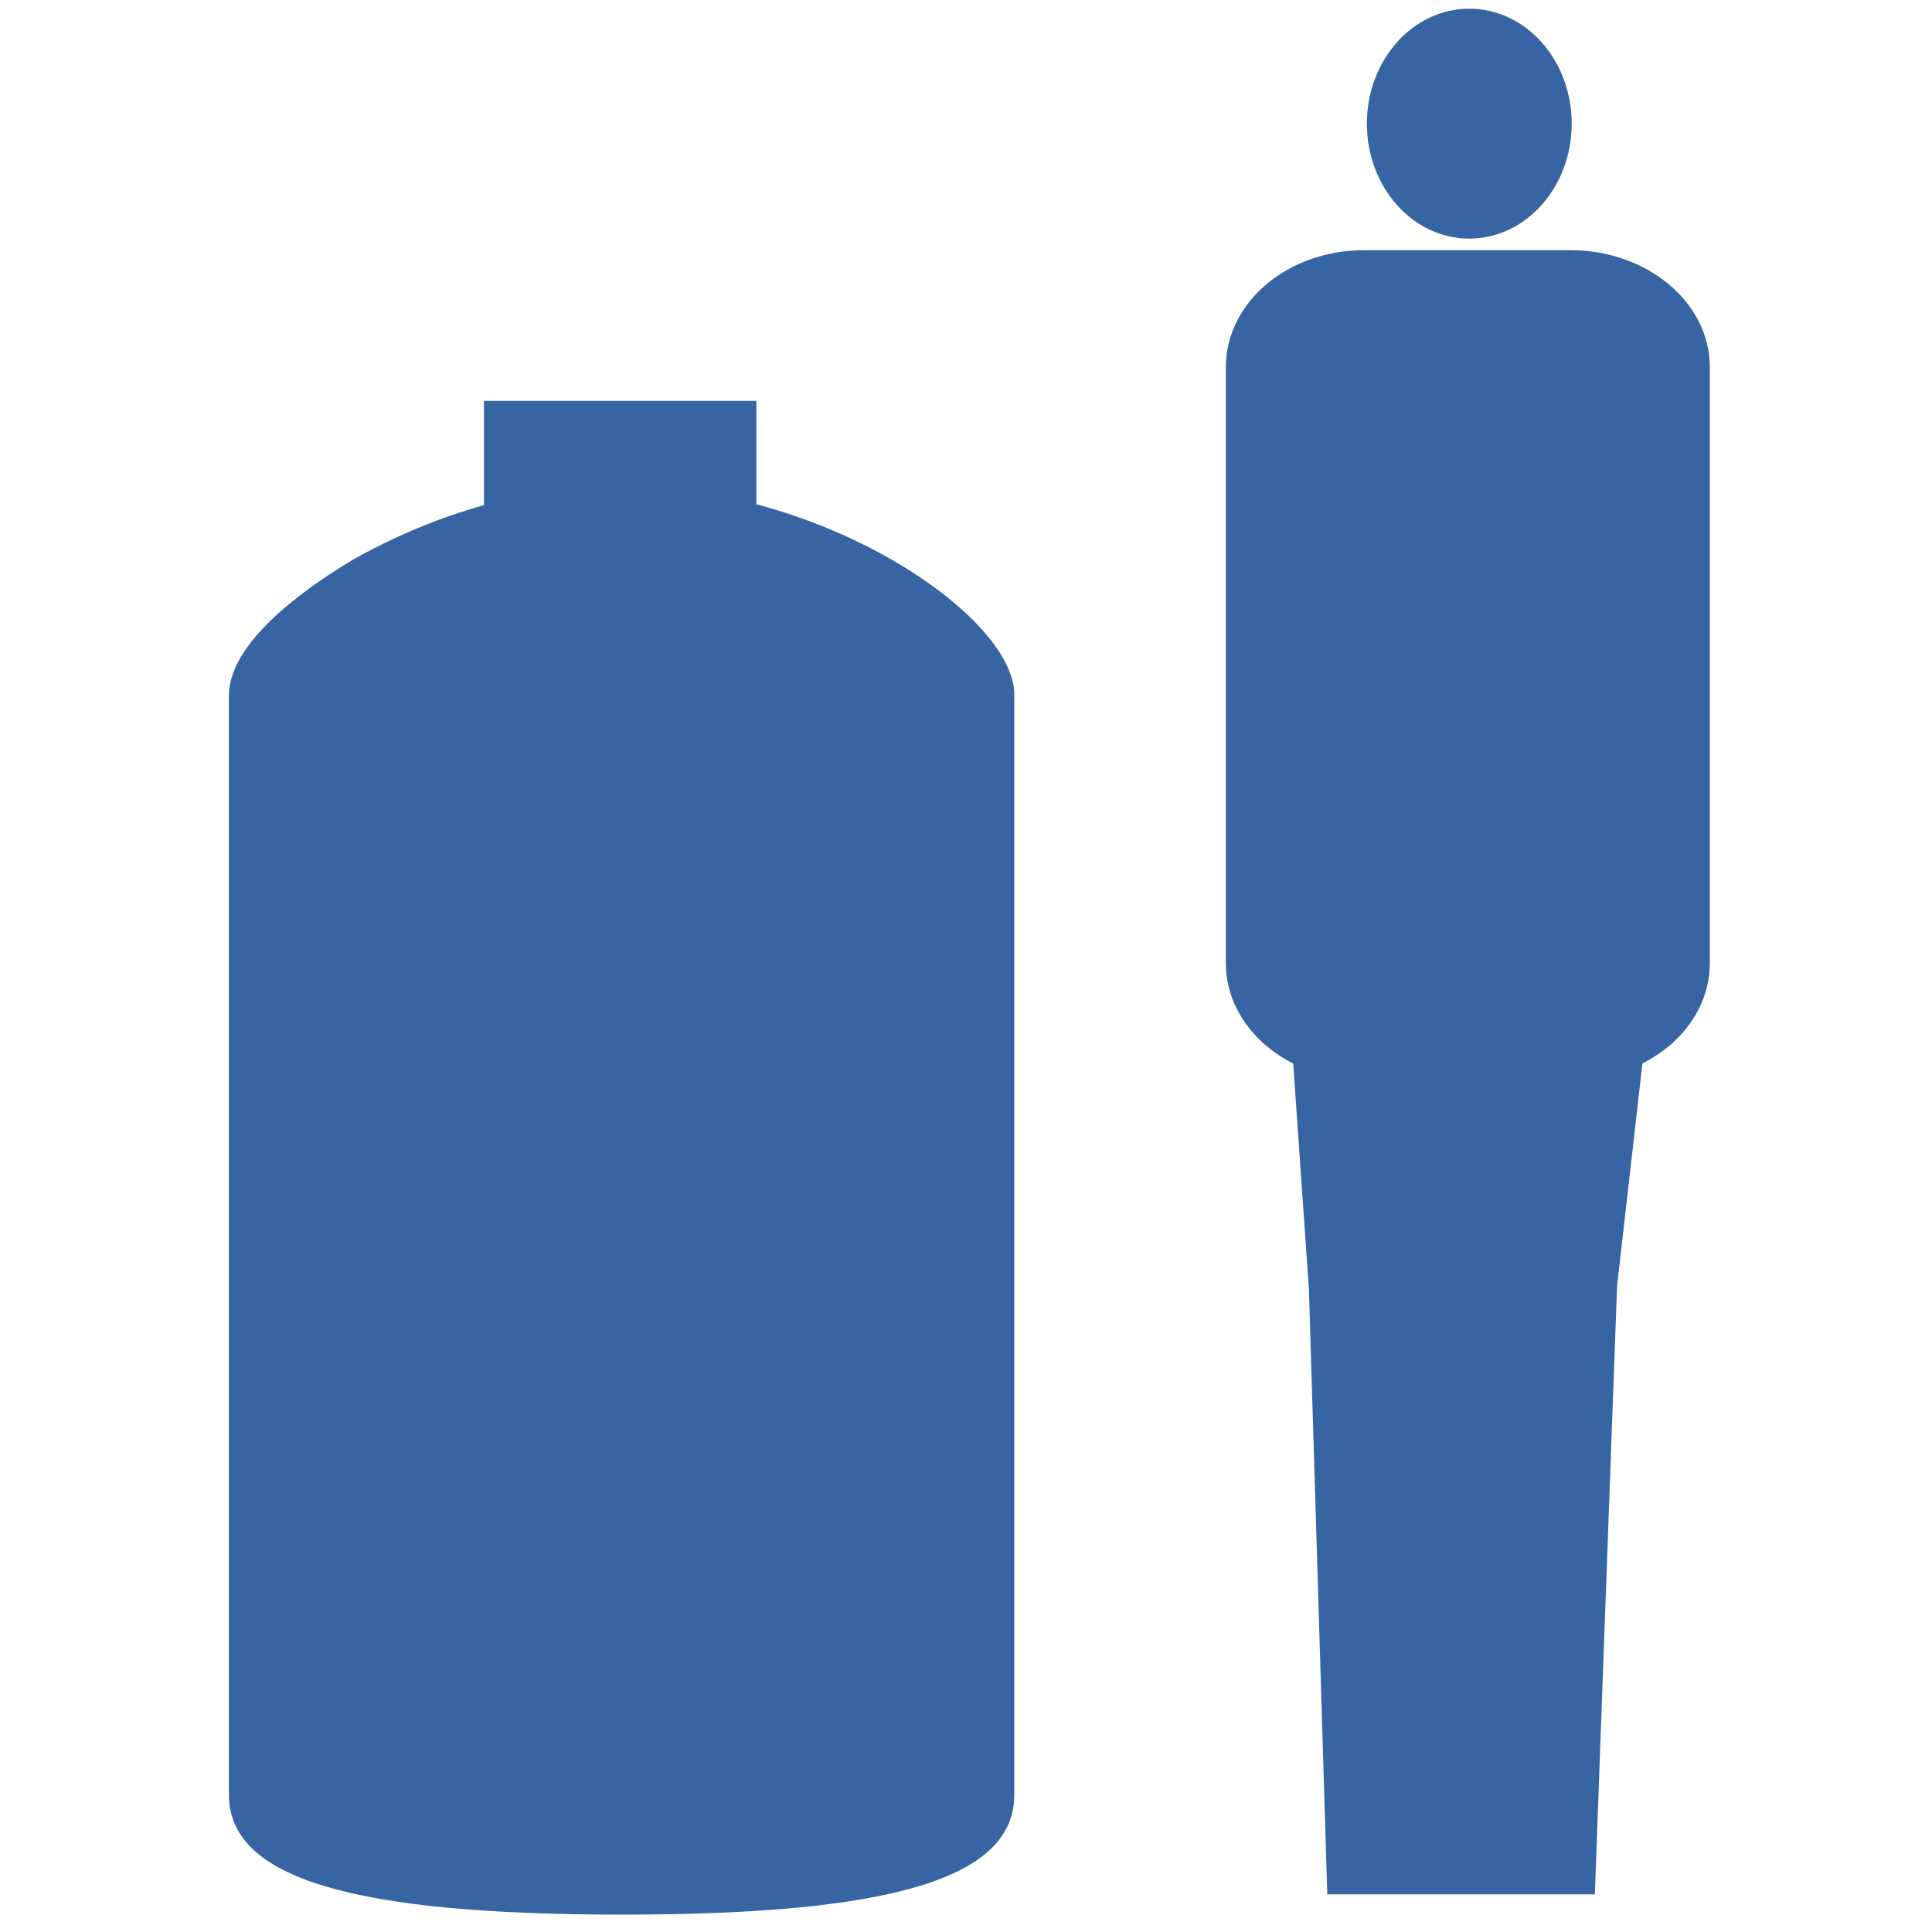 <?xml version="1.0" encoding="utf-8"?>
<!-- Generator: Adobe Illustrator 27.3.1, SVG Export Plug-In . SVG Version: 6.00 Build 0)  -->
<svg version="1.1" id="Lager_1" xmlns="http://www.w3.org/2000/svg" xmlns:xlink="http://www.w3.org/1999/xlink" x="0px" y="0px"
	 viewBox="0 0 200 200" style="enable-background:new 0 0 200 200;" xml:space="preserve">
<style type="text/css">
	.st0{fill:#3765A4;}
</style>
<g>
	<path class="st0" d="M100.1,185.8c0,3.8-9.5,7.5-35.7,7.5c-26.2,0-35.7-3.7-35.7-7.5V72c0-3.8,16-16.7,35.7-16.7
		c20.3,0,35.7,12.9,35.7,16.7V185.8z"/>
	<g>
		<path class="st0" d="M100.1,185.8c0,3.8-9.5,7.5-35.7,7.5c-26.2,0-35.7-3.7-35.7-7.5V72c0-3.8,16-16.7,35.7-16.7
			c20.3,0,35.7,12.9,35.7,16.7V185.8z"/>
		<path class="st0" d="M64.4,198.2c-28.1,0-40.7-3.8-40.7-12.4V72c0-6.2,9.9-12.3,12.9-14.1c5-2.8,15.1-7.6,27.7-7.6
			c21,0,40.7,13.5,40.7,21.6v113.8C105.1,194.4,92.5,198.2,64.4,198.2z M33.6,184.6c1.7,1,8.5,3.7,30.8,3.7
			c22.3,0,29.1-2.7,30.8-3.7V72.7c-2-3-14.3-12.5-30.8-12.5c-16.3,0-28.7,9.5-30.8,12.5C33.6,72.8,33.6,184.6,33.6,184.6z
			 M33.4,73.1L33.4,73.1L33.4,73.1z M95.3,73.1L95.3,73.1L95.3,73.1z"/>
	</g>
	<rect x="50.1" y="41.5" class="st0" width="28.2" height="13.8"/>
	<g>
		<ellipse class="st0" cx="152.1" cy="12.8" rx="10.6" ry="11.9"/>
		<path class="st0" d="M177,99.7c0,6.7-6.4,12.1-14.4,12.1h-21.4c-7.9,0-14.3-5.4-14.3-12.1V38c0-6.7,6.4-12.1,14.3-12.1h21.4
			c7.9,0,14.4,5.4,14.4,12.1V99.7z"/>
		<polyline class="st0" points="133.4,103.3 135.5,133.5 137.4,196.1 165.1,196.1 167.4,133.1 170.8,103.3 		"/>
	</g>
</g>
</svg>
